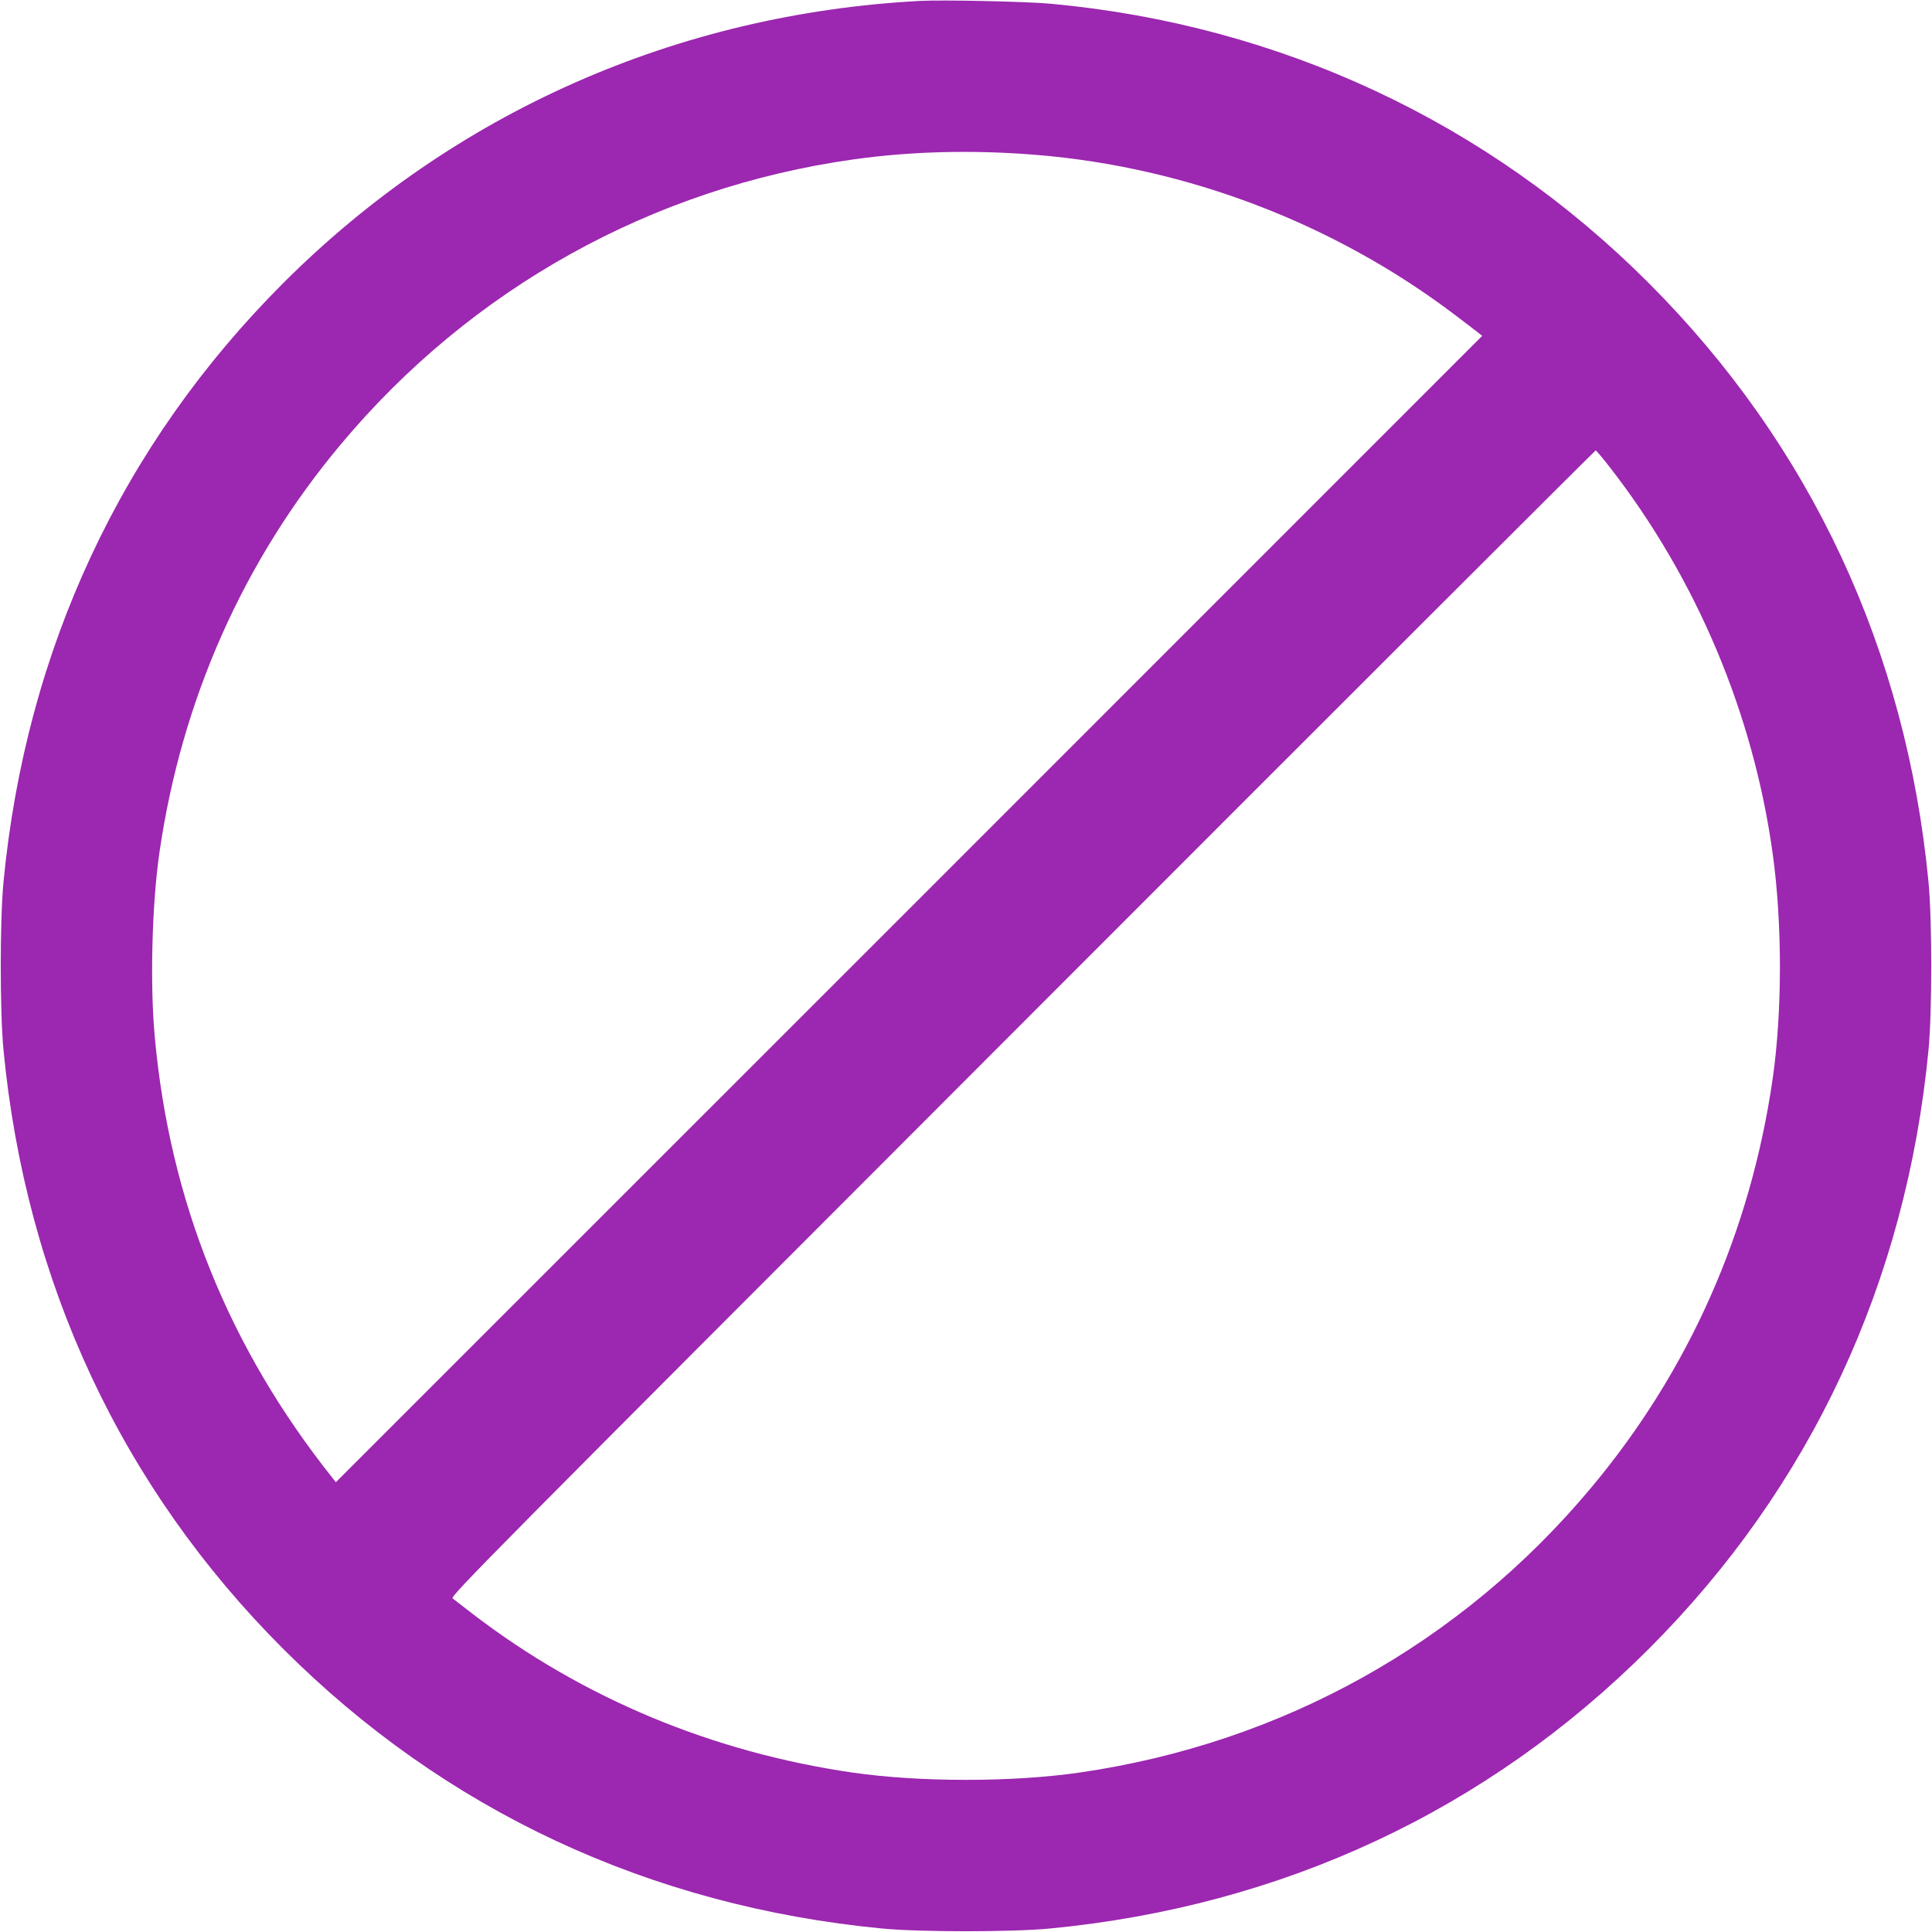 <?xml version="1.0" standalone="no"?>
<!DOCTYPE svg PUBLIC "-//W3C//DTD SVG 20010904//EN"
 "http://www.w3.org/TR/2001/REC-SVG-20010904/DTD/svg10.dtd">
<svg version="1.0" xmlns="http://www.w3.org/2000/svg"
 width="1280pt" height="1280pt" viewBox="0 0 1280 1280"
 preserveAspectRatio="xMidYMid meet">
<g transform="translate(0,1280) scale(0.1,-0.1)"
fill="#9c27b0" stroke="none">
<path d="M6095 12794 c-1613 -86 -3089 -740 -4219 -1870 -1071 -1071 -1705
-2428 -1853 -3969 -24 -252 -24 -858 0 -1110 148 -1541 782 -2898 1853 -3969
1071 -1071 2428 -1705 3969 -1853 252 -24 858 -24 1110 0 1541 148 2898 782
3969 1853 1071 1071 1705 2428 1853 3969 24 252 24 858 0 1110 -148 1540 -780
2894 -1852 3968 -1064 1067 -2442 1711 -3960 1852 -162 15 -716 27 -870 19z
m770 -1020 c998 -82 1971 -453 2770 -1057 77 -58 150 -114 162 -124 l23 -18
-3797 -3798 -3798 -3797 -18 23 c-691 866 -1084 1841 -1182 2932 -32 351 -18
873 31 1215 147 1013 555 1933 1201 2705 864 1034 2065 1702 3398 1889 386 54
789 64 1210 30z m3800 -2069 c575 -739 952 -1634 1080 -2564 64 -465 63 -1047
-1 -1491 -147 -1013 -555 -1933 -1201 -2705 -863 -1034 -2051 -1695 -3393
-1889 -444 -64 -1056 -64 -1500 0 -930 135 -1787 492 -2514 1048 -65 50 -127
98 -137 106 -18 14 205 239 3774 3811 2085 2087 3795 3795 3799 3795 4 -1 46
-50 93 -111z"/>
</g>
</svg>

